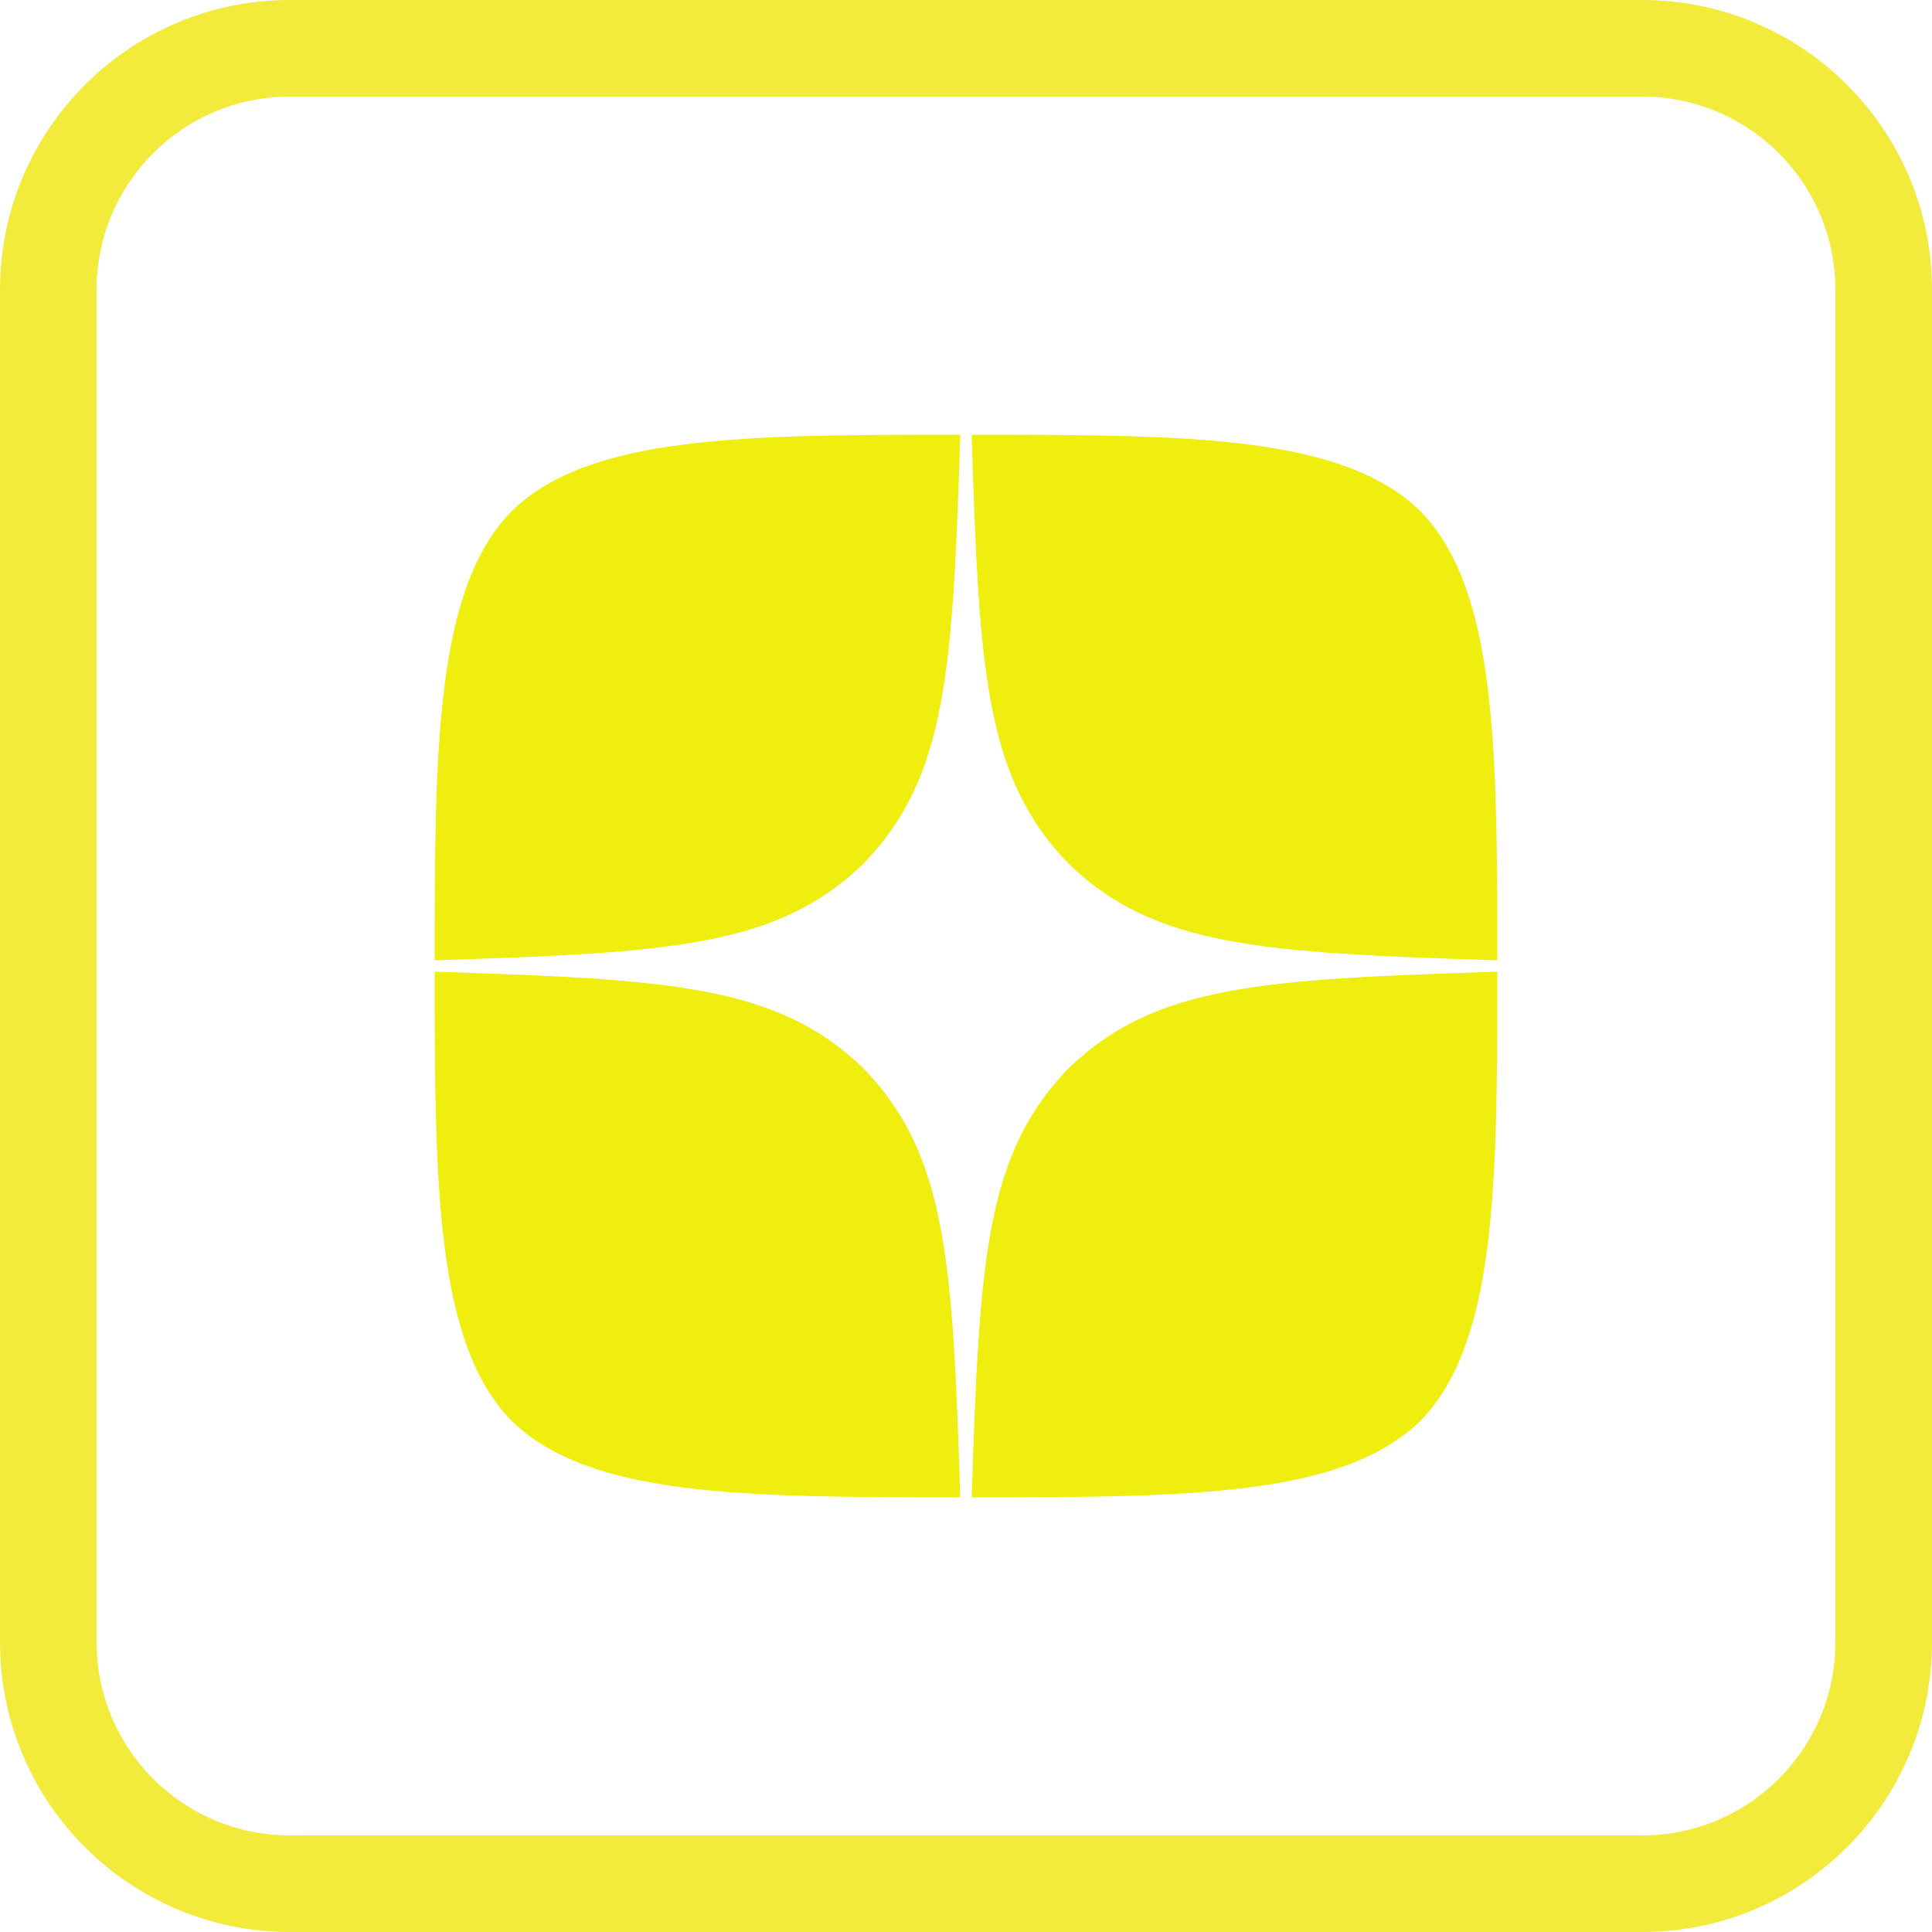 <svg width="40" height="40" viewBox="0 0 40 40" fill="none" xmlns="http://www.w3.org/2000/svg">
<path d="M34 1H6C3.239 1 1 3.239 1 6V34C1 36.761 3.239 39 6 39H34C36.761 39 39 36.761 39 34V6C39 3.239 36.761 1 34 1Z" stroke="#F2EB3B" stroke-width="2" stroke-miterlimit="10"/>
<path fill-rule="evenodd" clip-rule="evenodd" d="M20.118 31C20.275 26.129 20.393 23.905 22.121 22.121C23.905 20.393 26.129 20.275 31 20.118C31 24.51 30.984 27.794 29.413 29.413C27.794 30.984 24.659 31 20.118 31ZM19.882 31C15.341 31 12.206 30.984 10.587 29.413C9.016 27.794 9 24.51 9 20.118C13.871 20.275 16.095 20.393 17.879 22.121C19.607 23.905 19.725 26.129 19.882 31ZM17.879 17.879C16.095 19.607 13.871 19.725 9 19.882C9 15.49 9.016 12.206 10.587 10.587C12.206 9.016 15.349 9 19.882 9C19.725 13.871 19.607 16.095 17.879 17.879ZM20.118 9C20.267 13.871 20.393 16.095 22.121 17.879C23.905 19.607 26.129 19.725 31 19.882C31 15.49 30.984 12.206 29.413 10.587C27.794 9.016 24.659 9 20.118 9Z" fill="#F0EE0E"/>
</svg>
